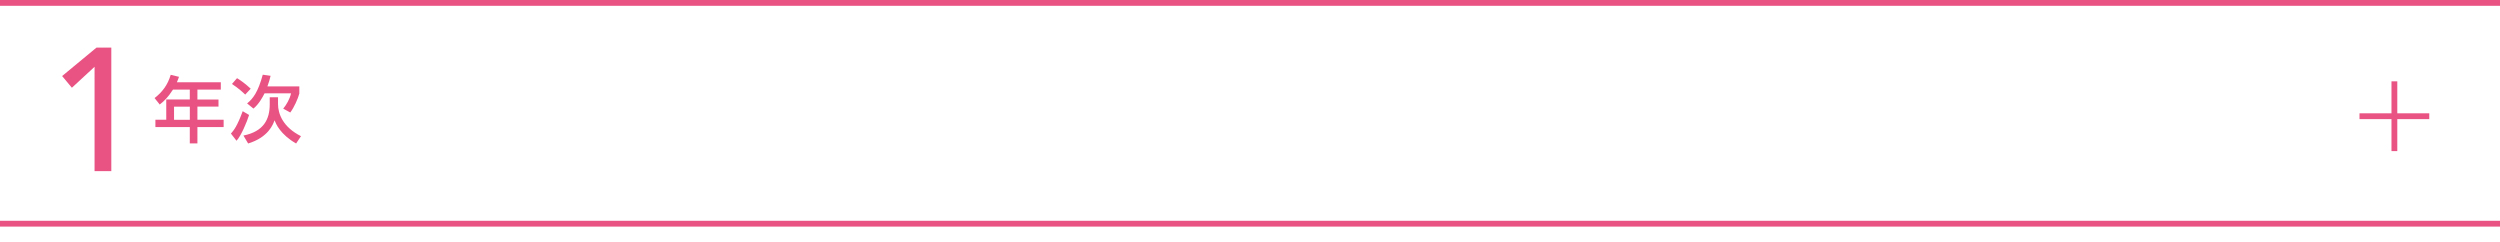 <?xml version="1.0" encoding="UTF-8"?><svg id="_イヤー_2" xmlns="http://www.w3.org/2000/svg" viewBox="0 0 860 83.4"><defs><style>.cls-1{fill:#e95383;}</style></defs><g id="mb"><g><path class="cls-1" d="M32.53,22.98l-7.8,7.2-3.36-4.02,11.82-9.78h5.1V58.86h-5.76V22.98Z"/><path class="cls-1" d="M59.49,30.84c-1.75,2.75-3.17,4.02-4.55,5.12l-1.77-2.23c2.7-2.05,4.57-4.62,5.55-8l2.85,.7c-.23,.62-.4,1.2-.73,1.88h15.12v2.52h-8.05v3.4h7.25v2.45h-7.25v4.52h9.02v2.52h-9.02v5.62h-2.62v-5.62h-11.83v-2.52h3.73v-6.98h8.1v-3.4h-5.8Zm.38,5.85v4.52h5.43v-4.52h-5.43Z"/><path class="cls-1" d="M85.69,39.54c-.73,2.4-2.8,7.28-4.33,8.88l-1.92-2.47c.95-1.08,2.12-2.45,4.05-7.7l2.2,1.3Zm-1.33-7c-.47-.47-2.45-2.32-4.57-3.65l1.75-2c1.05,.62,2.75,1.8,4.7,3.62l-1.88,2.02Zm8.43,.93h2.85v2.32c0,3.4,1.72,7.95,7.9,11.05l-1.68,2.52c-5.47-3.15-6.92-6.75-7.42-7.98-.48,1.38-2.1,5.85-9.08,7.98l-1.62-2.73c6.93-1.4,9.05-5.52,9.05-10.75v-2.42Zm.3-7.4c-.3,1.25-.62,2.4-1.1,3.65h10.98v2.48c-.48,1.77-1.77,4.72-3.12,6.5l-2.42-1.33c1.05-1.25,2.25-3.27,2.7-5.27h-9.12c-.7,1.42-2,3.77-3.82,5.25l-2.18-1.77c1.98-1.6,3.73-3.8,5.38-9.88l2.73,.38Z"/></g><rect class="cls-1" width="860" height="2"/><rect class="cls-1" y="75.95" width="860" height="2"/><g><rect class="cls-1" x="811.67" y="38.98" width="24" height="2"/><rect class="cls-1" x="822.67" y="27.98" width="2" height="24"/></g></g></svg>